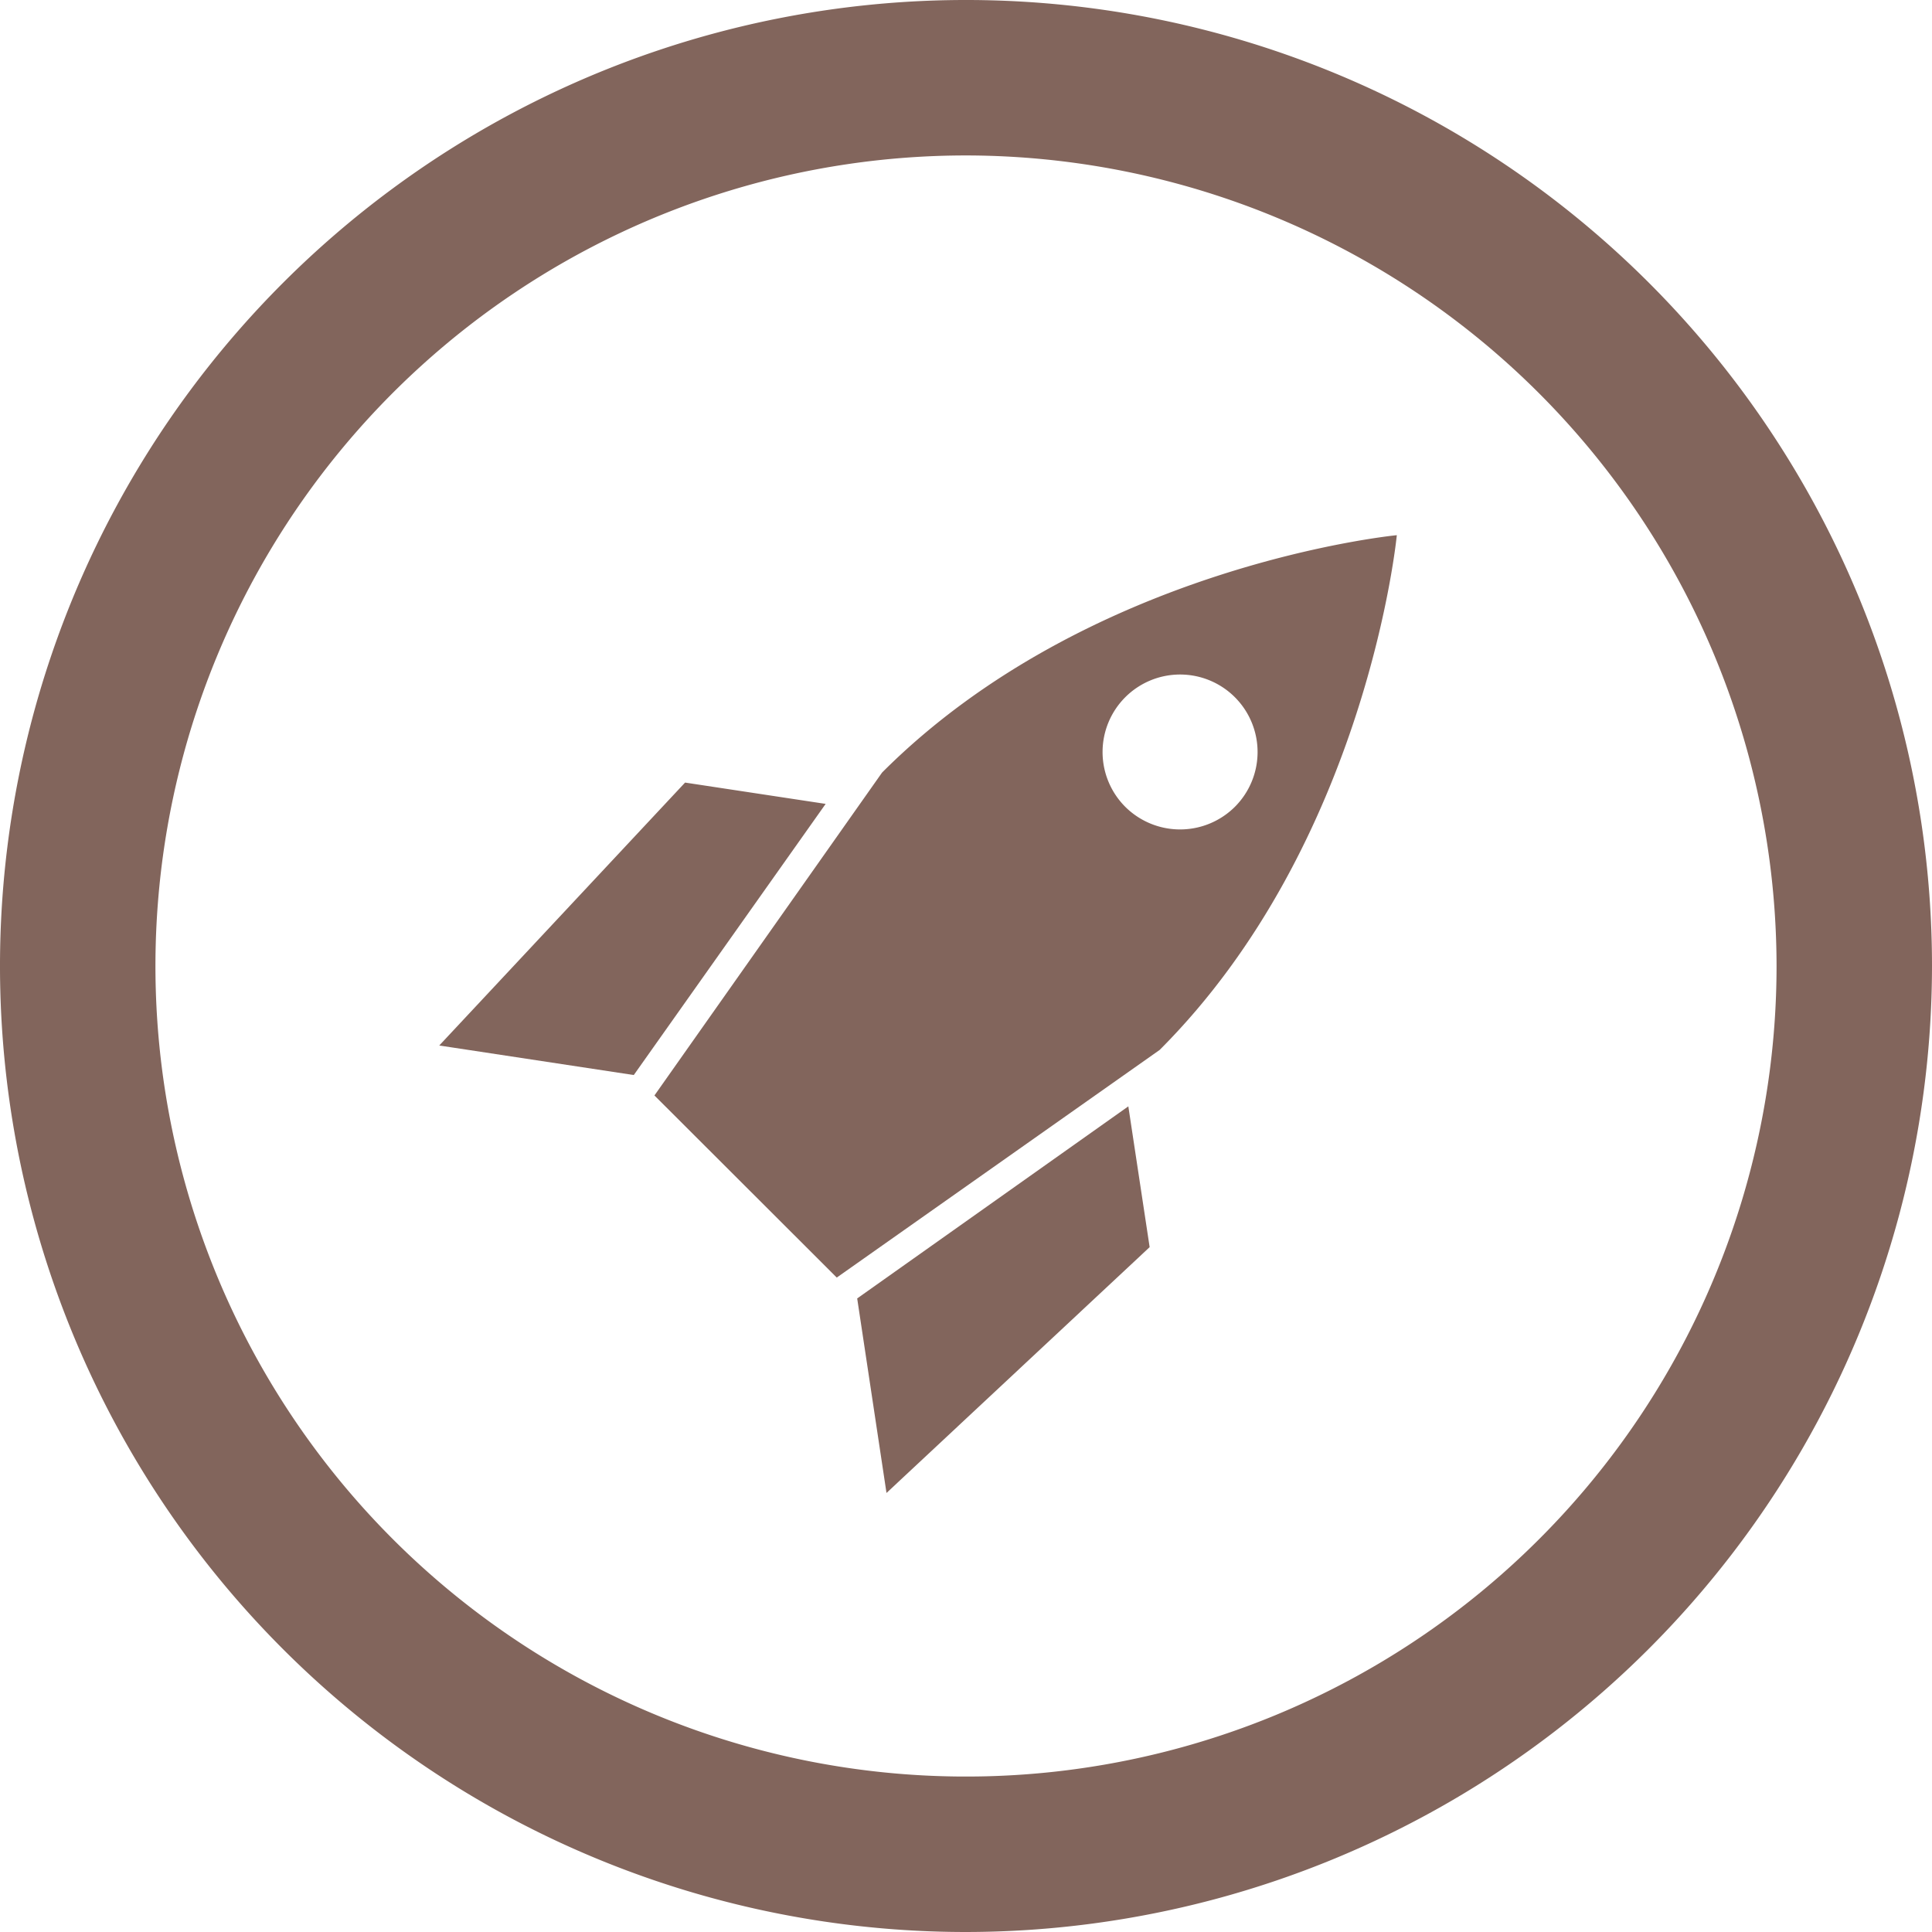 <svg xmlns="http://www.w3.org/2000/svg" viewBox="0 0 87 87"><g data-name="Ebene 2"><g fill="#82655c" data-name="Ebene 1"><path d="M43.5 87A43.5 43.5 0 1 1 87 43.5 43.54 43.54 0 0 1 43.5 87zm0-80A36.5 36.5 0 1 0 80 43.5 36.54 36.54 0 0 0 43.5 7z"/><path d="M50.81 49.82L38.6 58.47l1.32 8.76 11.85-11.07-.96-6.34zM37.18 36.2l-8.64 12.21-8.76-1.33 11.07-11.84 6.33.96zM62.9 24.1s-13.83 1.33-23.18 10.69L29.47 49.33l8.21 8.2 14.54-10.25C61.57 37.93 62.9 24.1 62.9 24.1zM50.67 36.33a3.49 3.49 0 1 1 4.94 0 3.5 3.5 0 0 1-4.94 0z"/></g></g></svg>